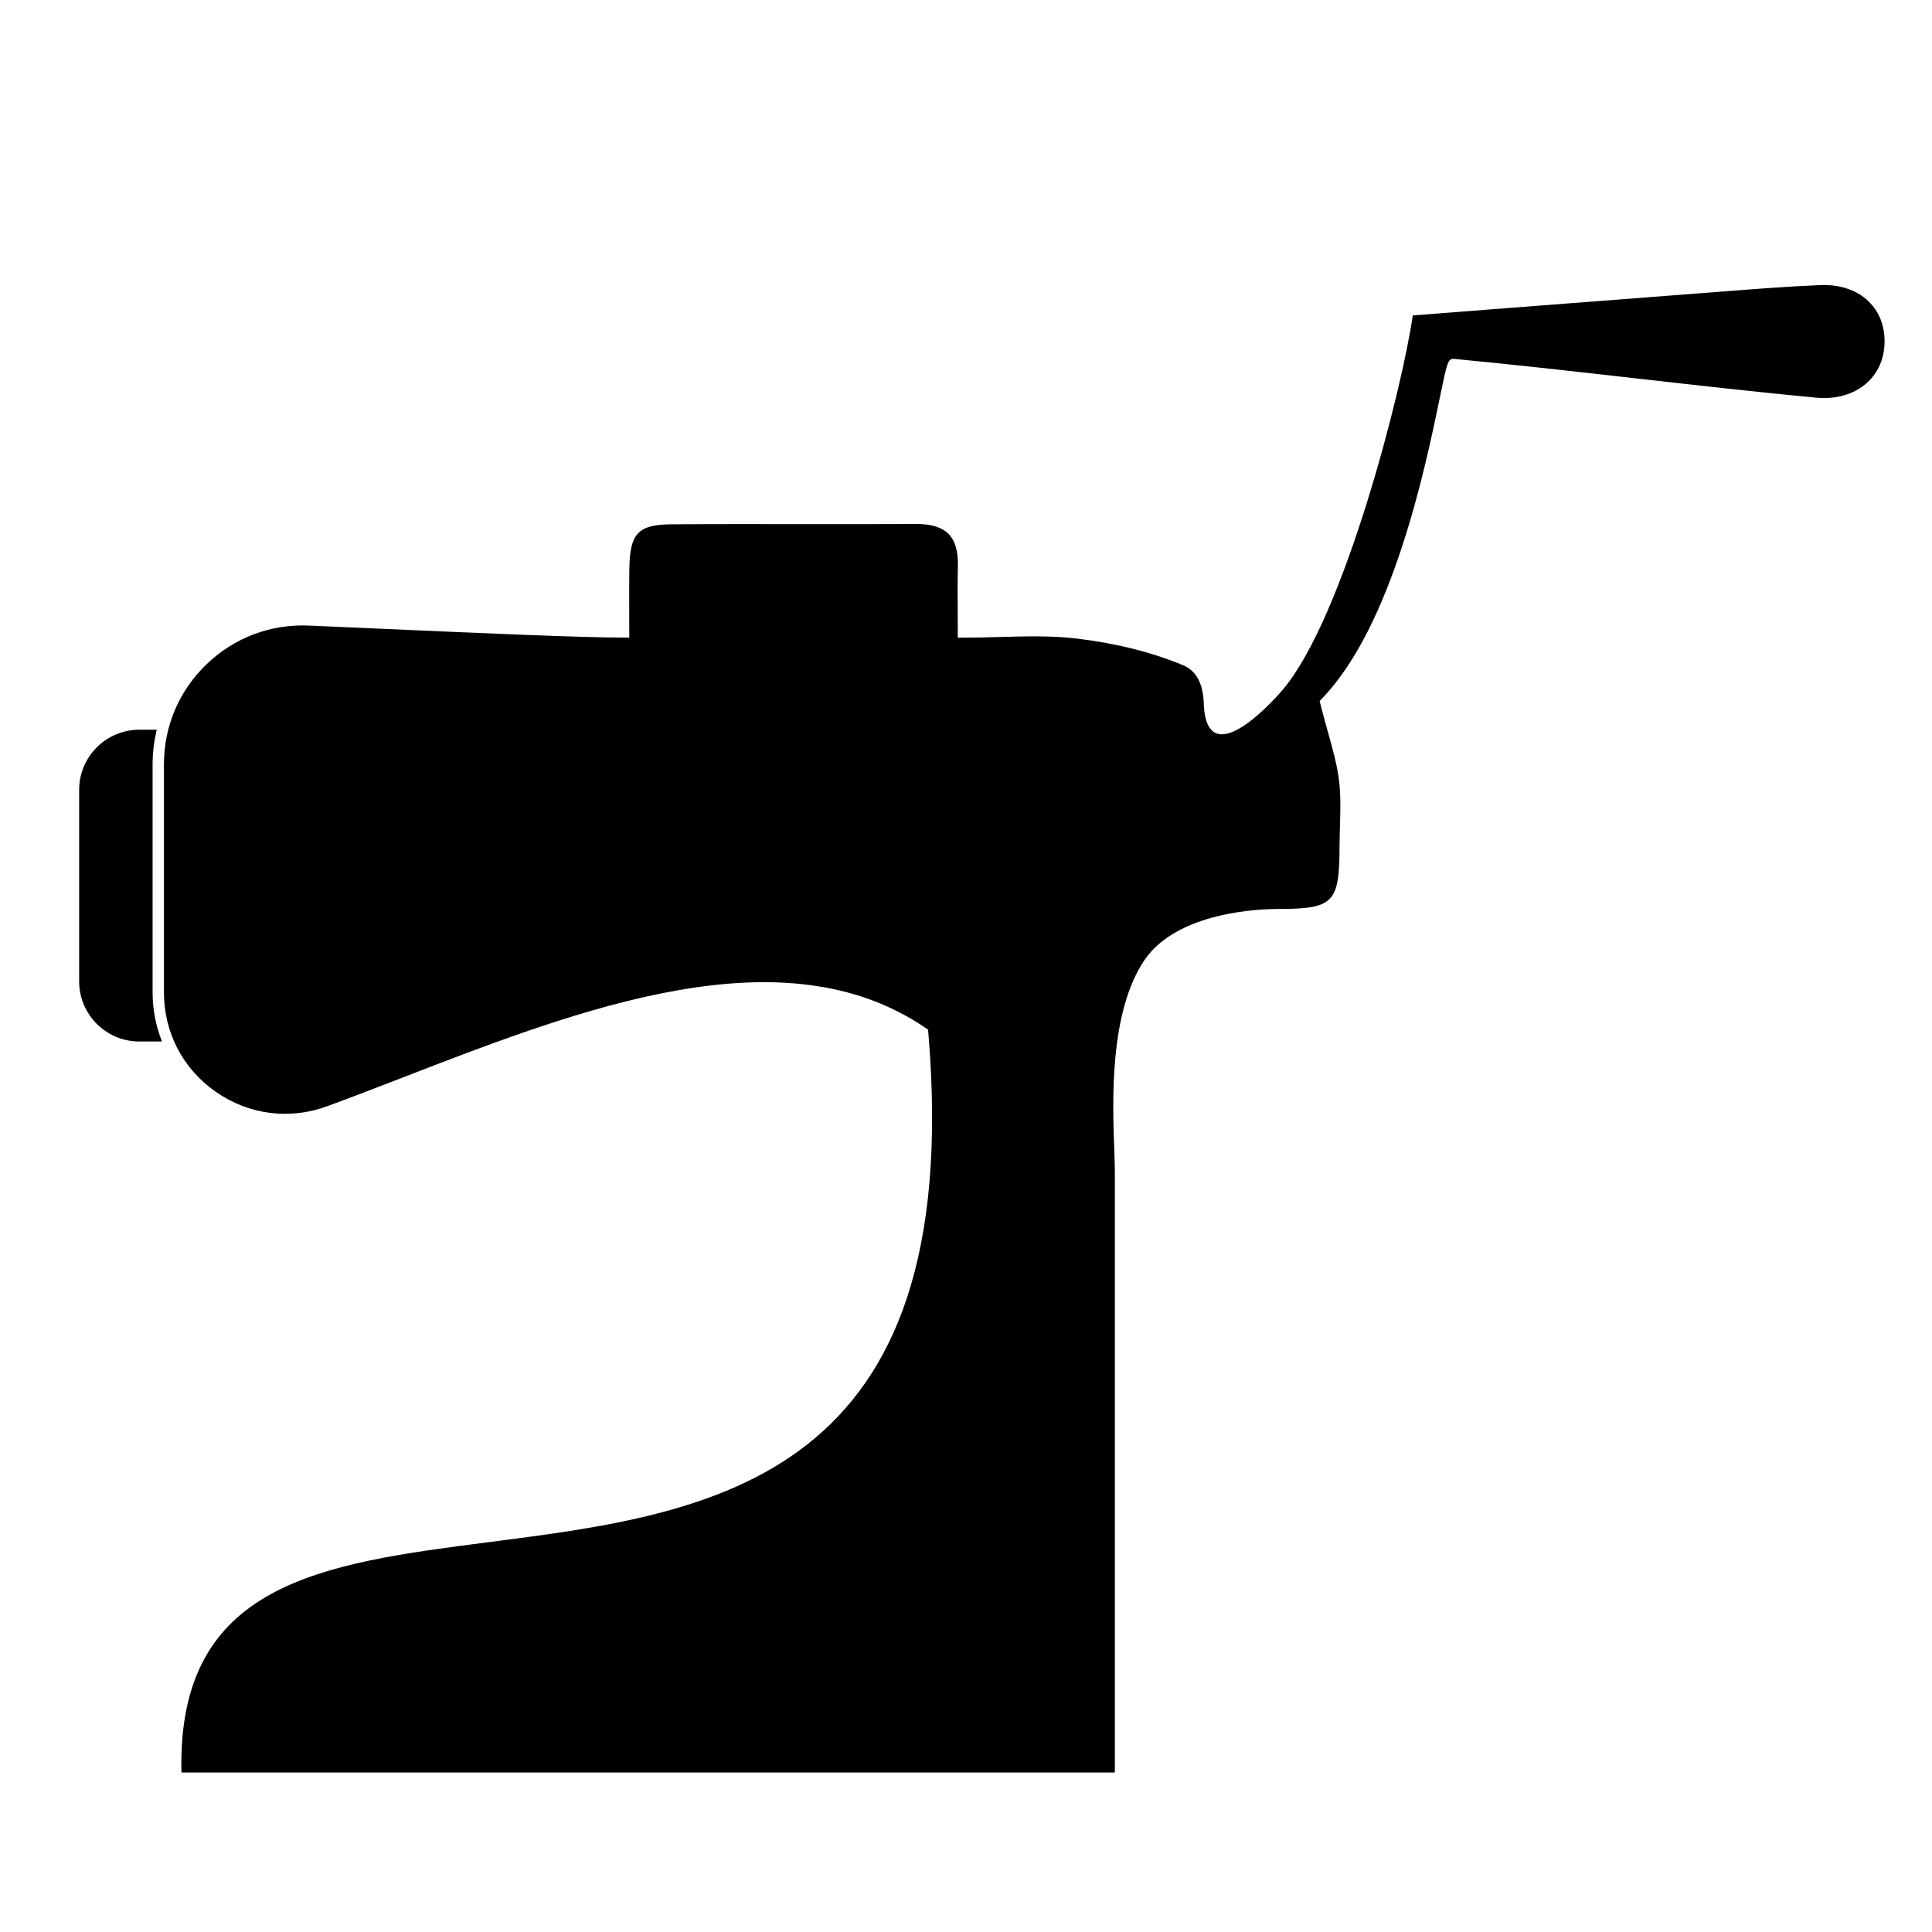 <?xml version="1.0" encoding="UTF-8"?>
<!-- Uploaded to: ICON Repo, www.svgrepo.com, Generator: ICON Repo Mixer Tools -->
<svg fill="#000000" width="800px" height="800px" version="1.1" viewBox="144 144 512 512" xmlns="http://www.w3.org/2000/svg">
 <g>
  <path d="m184.44 406.98v-60.422c0-3.141 0.398-6.203 1.094-9.176l-4.629 0.004c-8.781 0-15.93 7.144-15.93 15.93v50.762c0 8.785 7.144 15.93 15.93 15.93h6.019c-1.605-4.059-2.484-8.445-2.484-13.027z"/>
  <path d="m639.2 223.87c-3.078-3.004-7.586-4.5-12.68-4.324-8.734 0.359-17.629 1.055-26.219 1.723l-6.578 0.508c-18.488 1.406-36.973 2.836-55.398 4.266l-19.926 1.551c-2.699 18.965-18.129 79.977-34.508 99.25-3.996 4.695-19.801 21.266-20.859 4.238-0.047-6.641-2.578-9.512-5.356-10.734-8.328-3.477-17.852-5.871-28.293-7.117-6.648-0.797-13.367-0.613-20.477-0.418-3.16 0.086-6.348 0.172-9.582 0.172h-1.5v-1.5c0-2.223-0.012-4.289-0.023-6.242-0.02-4.047-0.039-7.633 0.047-11.219 0.102-3.941-0.707-6.731-2.469-8.523-1.758-1.793-4.66-2.641-8.453-2.637-10.148 0.051-20.289 0.035-30.434 0.031-11.496-0.016-22.992-0.031-34.492 0.051-8.871 0.059-11.074 2.363-11.219 11.738-0.055 3.543-0.047 7.09-0.031 10.957l0.016 7.32h-1.5c-11.352 0-37.402-1.152-62.594-2.266-7.062-0.312-14.113-0.625-20.832-0.91-10.133-0.441-19.73 3.188-27.043 10.195-7.32 7.004-11.352 16.445-11.352 26.582v60.422c0 10.652 5.004 20.254 13.723 26.344 8.75 6.109 19.539 7.508 29.578 3.82 6.438-2.359 13.121-4.941 19.965-7.594 47.23-18.27 100.77-38.984 138.65-13.09l0.59 0.402 0.059 0.711c10.039 118.84-56.984 127.46-116.13 135.06-44.508 5.723-83.004 10.676-81.797 61.086h247.36v-159.29c0-1.527-0.074-3.508-0.156-5.812-0.465-12.688-1.328-36.293 7.949-50.105 8.715-12.973 30.953-13.629 35.324-13.629 14.883-0.004 16.402-1.559 16.43-16.605 0.004-1.777 0.059-3.566 0.109-5.352 0.121-4.086 0.25-8.305-0.266-12.312-0.52-4.004-1.633-8.012-2.926-12.656-0.637-2.273-1.309-4.707-1.988-7.387l-0.203-0.812 0.578-0.605c18.793-19.375 27.52-61.621 31.25-79.656 2.016-9.758 2.152-10.574 3.949-10.387 15.406 1.461 31.824 3.32 47.699 5.117 15.996 1.809 32.535 3.684 48.039 5.148 5.336 0.508 10.125-0.875 13.492-3.894 3.012-2.699 4.641-6.445 4.707-10.816 0.059-4.309-1.402-8.047-4.231-10.797z"/>
 </g>
</svg>